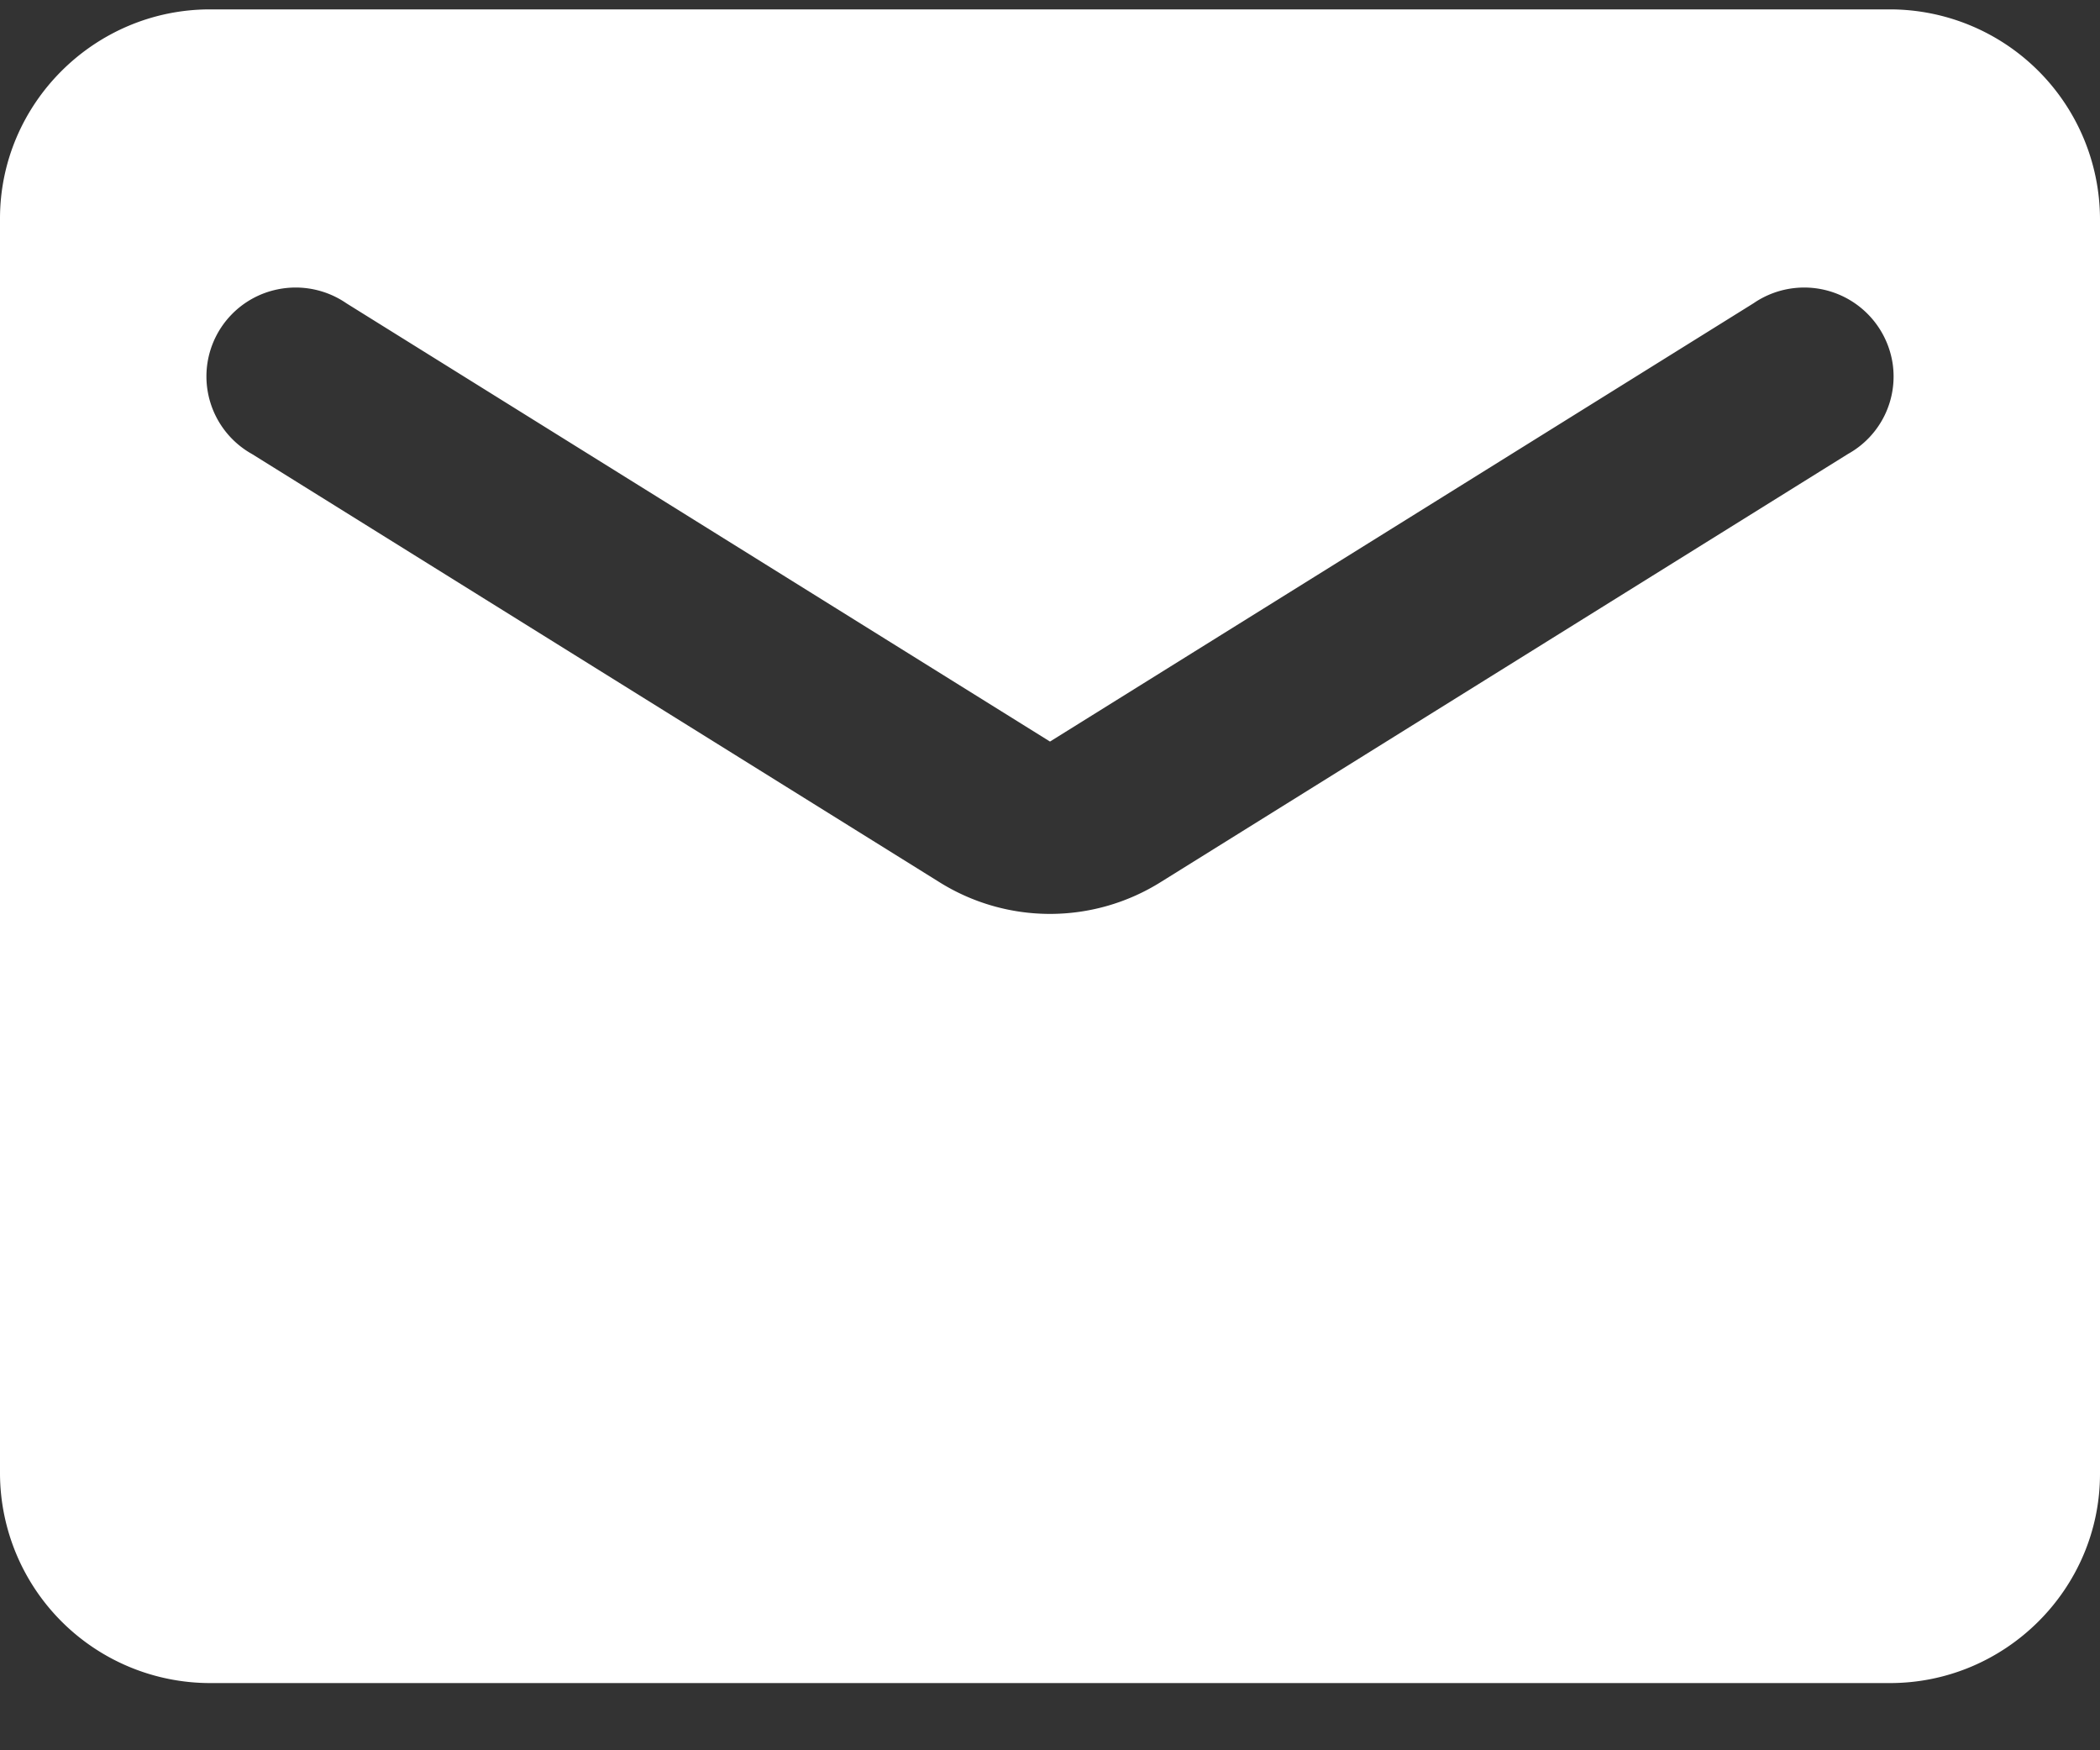 <svg xmlns="http://www.w3.org/2000/svg" width="30" height="25" fill="none"><rect width="100%" height="100%" fill="#333333" stroke="none"/><path fill="#fff" d="M27 .134H3c-1.65 0-3 1.344-3 2.988v17.93a3.003 3.003 0 0 0 3 2.988h24c1.65 0 3-1.345 3-2.989V3.122a3.003 3.003 0 0 0-3-2.988m-.6 6.35-9.81 6.11a2.98 2.98 0 0 1-3.18 0L3.6 6.485a1.27 1.27 0 0 1-.636-1.303 1.27 1.27 0 0 1 1.003-1.049 1.28 1.28 0 0 1 .983.2L15 10.592l10.05-6.26a1.278 1.278 0 0 1 1.986.85 1.265 1.265 0 0 1-.636 1.302"/></svg>